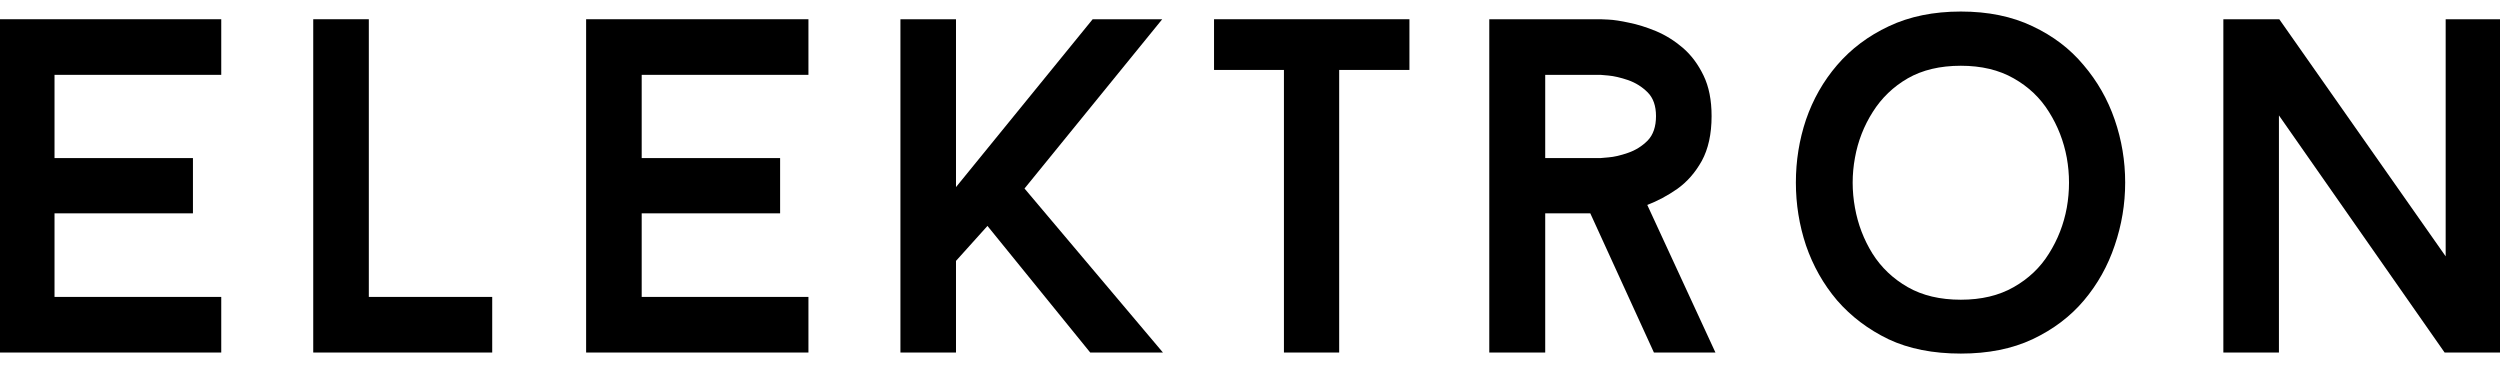 <svg width="176" height="26" viewBox="0 0 176 26" fill="none" xmlns="http://www.w3.org/2000/svg">
<g clip-path="url(#clip0_288_2283)">
<path d="M3.838 5.269V11.129H13.583V15.019H3.838V20.903H15.576V24.818H-0.075V1.354H15.576V5.269H3.838Z" fill="black"/>
<path d="M25.965 20.903H34.652V24.818H22.052V1.354H25.965V20.903Z" fill="black"/>
<path d="M45.175 5.269V11.129H54.92V15.019H45.175V20.903H56.914V24.818H41.263V1.354H56.914V5.269H45.175Z" fill="black"/>
<path d="M72.126 13.271L81.871 24.818H76.752L69.517 15.905L67.302 18.367V24.818H63.39V1.354H67.302V13.172L76.924 1.354H81.821L72.126 13.271Z" fill="black"/>
<path d="M99.224 4.924H94.278V24.818H90.389V4.924H85.468V1.354H99.224V4.924Z" fill="black"/>
<path d="M111.957 15.019H108.783V24.818H104.845V1.354H112.671C112.671 1.354 112.855 1.366 113.237 1.379C113.612 1.397 114.098 1.471 114.689 1.6C115.279 1.717 115.907 1.914 116.583 2.191C117.254 2.474 117.888 2.868 118.478 3.373C119.069 3.884 119.549 4.53 119.93 5.318C120.306 6.094 120.496 7.042 120.496 8.174C120.496 9.442 120.262 10.489 119.807 11.326C119.346 12.151 118.774 12.803 118.085 13.295C117.396 13.776 116.688 14.151 115.968 14.428L120.767 24.818H116.436L111.957 15.019ZM108.783 11.129H112.671C112.671 11.129 112.855 11.117 113.237 11.079C113.63 11.049 114.086 10.944 114.615 10.759C115.138 10.581 115.599 10.292 115.993 9.898C116.387 9.491 116.583 8.913 116.583 8.174C116.583 7.454 116.387 6.894 115.993 6.5C115.599 6.106 115.138 5.823 114.615 5.638C114.086 5.46 113.63 5.355 113.237 5.318C112.855 5.287 112.671 5.269 112.671 5.269H108.783V11.129Z" fill="black"/>
<path d="M138.046 0.812C139.965 0.812 141.645 1.157 143.09 1.847C144.53 2.524 145.73 3.435 146.683 4.58C147.649 5.712 148.381 6.992 148.873 8.42C149.366 9.848 149.612 11.326 149.612 12.852C149.612 14.367 149.366 15.844 148.873 17.284C148.394 18.712 147.674 20.005 146.708 21.15C145.754 22.282 144.548 23.193 143.09 23.883C141.645 24.56 139.965 24.892 138.046 24.892C136.089 24.892 134.391 24.56 132.952 23.883C131.524 23.193 130.319 22.282 129.334 21.15C128.362 20.005 127.636 18.712 127.144 17.284C126.664 15.844 126.43 14.367 126.43 12.852C126.43 11.326 126.664 9.848 127.144 8.42C127.636 6.992 128.362 5.712 129.334 4.58C130.319 3.435 131.531 2.524 132.976 1.847C134.434 1.157 136.126 0.812 138.046 0.812ZM138.046 21.1C139.485 21.1 140.728 20.805 141.762 20.214C142.807 19.623 143.638 18.835 144.247 17.85C144.868 16.866 145.287 15.794 145.502 14.625C145.711 13.443 145.711 12.274 145.502 11.104C145.287 9.941 144.868 8.864 144.247 7.879C143.638 6.894 142.807 6.106 141.762 5.515C140.728 4.924 139.485 4.629 138.046 4.629C136.581 4.629 135.339 4.924 134.305 5.515C133.284 6.106 132.466 6.894 131.844 7.879C131.217 8.864 130.798 9.941 130.589 11.104C130.374 12.274 130.374 13.443 130.589 14.625C130.798 15.794 131.211 16.866 131.82 17.85C132.441 18.835 133.272 19.623 134.305 20.214C135.339 20.805 136.581 21.1 138.046 21.1Z" fill="black"/>
<path d="M176.063 24.818H172.101L160.437 8.125V24.818H156.524V1.354H160.461L172.175 18.047V1.354H176.063V24.818Z" fill="black"/>
</g>
<defs>
<clipPath id="clip0_288_2283">
<rect width="176" height="26" fill="white"/>
</clipPath>
</defs>
</svg>
